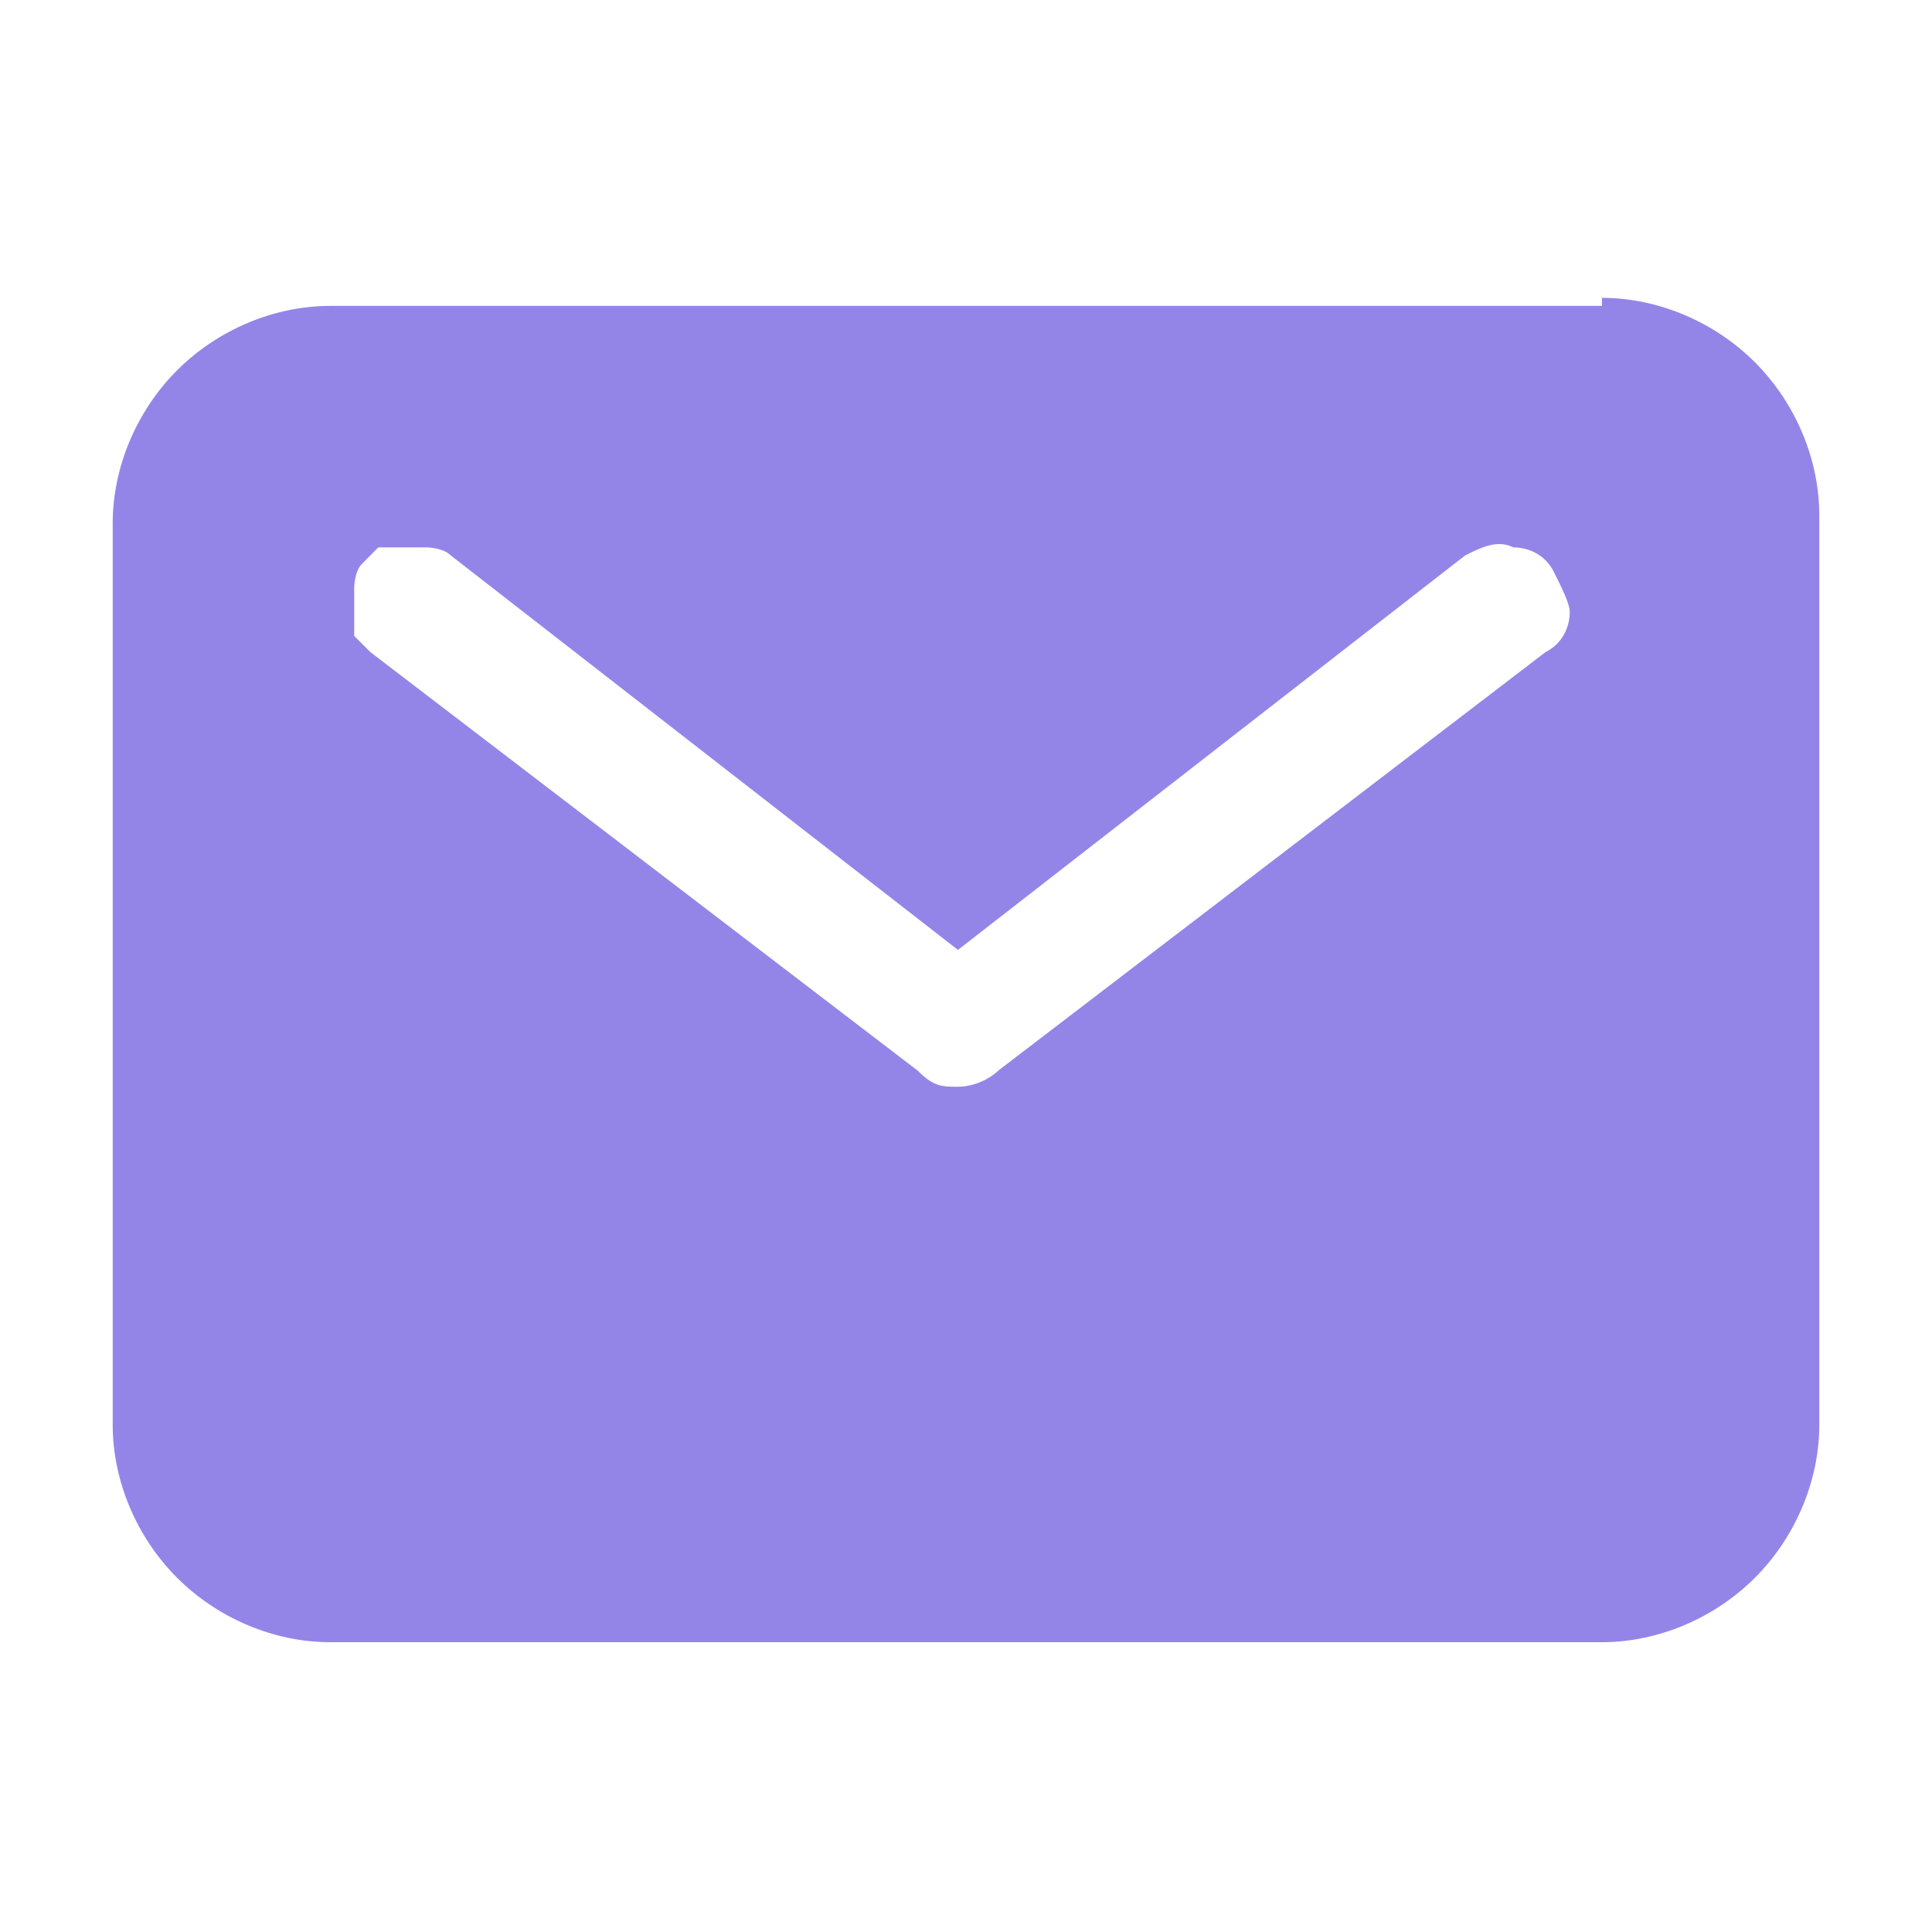 <?xml version="1.0" encoding="UTF-8"?>
<svg id="Layer_1" data-name="Layer 1" xmlns="http://www.w3.org/2000/svg" version="1.1" viewBox="0 0 24 24">
  <defs>
    <style>
      .cls-1 {
        fill: #4c35d8;
        fill-opacity: .6;
        stroke-width: 0px;
      }
    </style>
  </defs>
  <path class="cls-1" d="M19.9,3.8H4.1c-.7,0-1.4.3-1.9.8s-.8,1.2-.8,1.9v11.2c0,.7.3,1.4.8,1.9.5.5,1.2.8,1.9.8h15.8c.7,0,1.4-.3,1.9-.8.5-.5.8-1.2.8-1.9V6.4c0-.7-.3-1.4-.8-1.9-.5-.5-1.2-.8-1.9-.8ZM19.2,8.1l-6.8,5.2c-.1.1-.3.2-.5.2s-.3,0-.5-.2l-6.8-5.2c0,0-.1-.1-.2-.2,0,0,0-.2,0-.3,0,0,0-.2,0-.3,0,0,0-.2.1-.3,0,0,.1-.1.2-.2,0,0,.2,0,.3,0,0,0,.2,0,.3,0,0,0,.2,0,.3.1l6.3,4.9,6.3-4.9c.2-.1.4-.2.6-.1.2,0,.4.1.5.3.1.2.2.4.2.5,0,.2-.1.4-.3.5Z"/>
</svg>